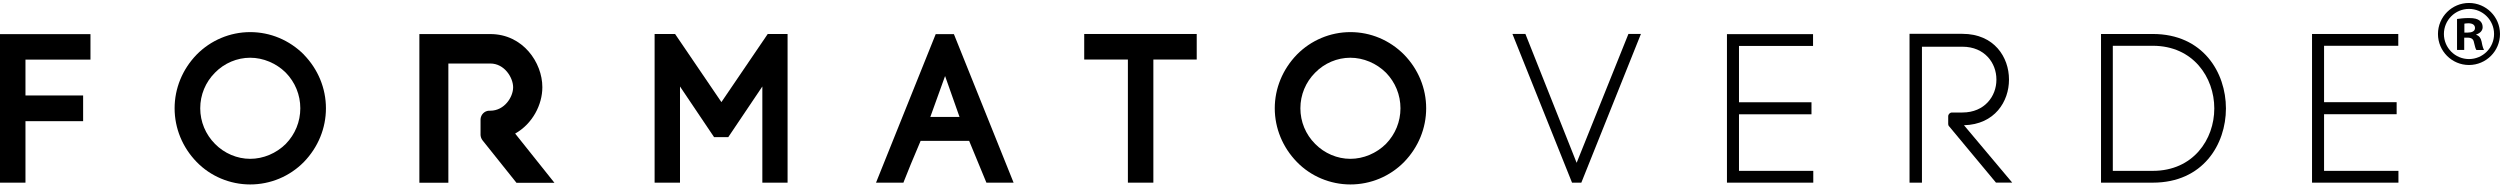 <svg xmlns="http://www.w3.org/2000/svg" version="1.1" viewBox="0 0 320 24">
  <path fill="currentColor" d="M65.95,17.09c2.22-1.25,3.47-3.7,3.47-5.91v-.04c0-3.11-2.47-6.78-6.66-6.78h-9.08v19.03h3.71v-7.95h0s0-2.27,0-2.27v-5.04h5.37c1.82,0,2.91,1.81,2.92,3.02v.04c0,1.21-1.1,2.98-2.92,2.98h-.19c-.57.04-1.02.5-1.06,1.08v2.04c.02.24.1.46.23.64.03.05.07.09.11.14l4.26,5.33h4.86s-3.81-4.76-5.02-6.29Z"/>
  <path fill="currentColor" d="M11.58,7.63v-3.26H0v19.01h3.26v-7.87h7.38v-3.29H3.26v-4.59h8.32Z"/>
  <path fill="currentColor" d="M38.9,6.99c-1.86-1.86-4.3-2.88-6.88-2.88s-5.05,1.05-6.85,2.88c-1.82,1.88-2.82,4.32-2.82,6.87s1,5,2.82,6.87c1.77,1.83,4.27,2.88,6.85,2.88s5.05-1.02,6.88-2.88c1.82-1.88,2.82-4.32,2.82-6.87s-1-4.99-2.83-6.87ZM32.02,20.33c-1.67,0-3.31-.7-4.5-1.91-1.21-1.22-1.89-2.84-1.89-4.56s.67-3.34,1.89-4.56c1.19-1.22,2.83-1.91,4.5-1.91s3.34.7,4.56,1.91c1.2,1.23,1.86,2.85,1.86,4.56s-.66,3.33-1.86,4.56c-1.22,1.21-2.88,1.91-4.56,1.91Z"/>
  <path fill="currentColor" d="M98.27,4.35l-5.93,8.72-5.93-8.72h-2.62v19.03h3.25v-12.31l4.36,6.48h1.82l4.36-6.48v12.31h3.23V4.35h-2.57Z"/>
  <path fill="currentColor" d="M122.12,4.37h-2.35l-7.64,19.01h3.51l.07-.19c.45-1.16,1.16-2.89,2.13-5.16h6.21l2.21,5.35h3.48l-7.64-19.01ZM119.08,14.97l1.89-5.24,1.85,5.24h-3.74Z"/>
  <path fill="currentColor" d="M138.78,4.35v3.27h5.59v15.76h3.26V7.62h5.55v-3.27h-14.4Z"/>
  <path fill="currentColor" d="M179.72,6.99c-1.85-1.86-4.29-2.88-6.87-2.88s-5.05,1.05-6.85,2.88c-1.82,1.88-2.83,4.32-2.83,6.87s1.01,5,2.83,6.87c1.77,1.83,4.27,2.88,6.85,2.88s5.05-1.02,6.88-2.88c1.82-1.88,2.82-4.32,2.82-6.87s-1-4.99-2.83-6.87ZM172.84,20.33c-1.67,0-3.31-.7-4.5-1.91-1.22-1.22-1.89-2.84-1.89-4.56s.67-3.34,1.89-4.56c1.19-1.22,2.83-1.91,4.5-1.91s3.34.7,4.56,1.91c1.2,1.23,1.86,2.85,1.86,4.56s-.66,3.33-1.86,4.56c-1.22,1.21-2.88,1.91-4.56,1.91Z"/>
  <path fill="currentColor" d="M257.15,10.22v-.06c0-2.81-1.87-5.83-5.97-5.83h-6.76v19.05h1.59V5.98h5.18c2.86,0,4.35,2.1,4.35,4.18,0,0,0,.02,0,.03,0,.01,0,.02,0,.03,0,2.08-1.5,4.18-4.35,4.18h-1.33c-.27,0-.49.22-.49.49v.98c0,.09.03.18.07.25l.09.1,5.95,7.15h2.08l-6.17-7.34c3.95-.1,5.76-3.06,5.76-5.82Z"/>
  <path fill="currentColor" d="M201.22,23.38l-7.63-19.04h1.66l6.56,16.5,6.63-16.5h1.6l-7.63,19.04h-1.19Z"/>
  <path fill="currentColor" d="M221.05,23.38V4.37h11.02v1.51h-9.48v7.21h9.28v1.54h-9.28v7.24h9.51v1.51h-11.05Z"/>
  <path fill="currentColor" d="M268.93,23.38V4.35h6.63c6.43,0,9.36,4.94,9.36,9.53s-2.93,9.5-9.36,9.5h-6.63ZM270.44,21.87h5.12c5.17,0,7.87-4.02,7.87-7.99s-2.7-8.02-7.87-8.02h-5.12v16.01Z"/>
  <path fill="currentColor" d="M295.94,23.38V4.35h11.04v1.51h-9.5v7.22h9.29v1.54h-9.29v7.25h9.52v1.51h-11.07Z"/>
  <path fill="currentColor" d="M315.88,4.17h-.44v-1.14c.1-.02.27-.05.51-.05.58,0,.85.24.85.61,0,.41-.41.58-.92.58ZM317.67,5.42c-.12-.53-.32-.84-.71-.96v-.05c.46-.15.82-.46.82-.94,0-.39-.17-.67-.41-.85-.26-.19-.6-.31-1.35-.31-.66,0-1.16.07-1.52.12v3.96h.92v-1.57h.43c.51,0,.75.2.82.61.12.48.19.82.31.97h.97c-.07-.15-.17-.36-.29-.97Z"/>
  <path fill="currentColor" d="M316.03.38c-2.19,0-3.97,1.78-3.97,3.97s1.78,3.97,3.97,3.97,3.97-1.78,3.97-3.97-1.78-3.97-3.97-3.97ZM316.03,1.14c1.77,0,3.21,1.44,3.21,3.21s-1.44,3.21-3.21,3.21-3.21-1.44-3.21-3.21,1.44-3.21,3.21-3.21Z"/>
</svg>